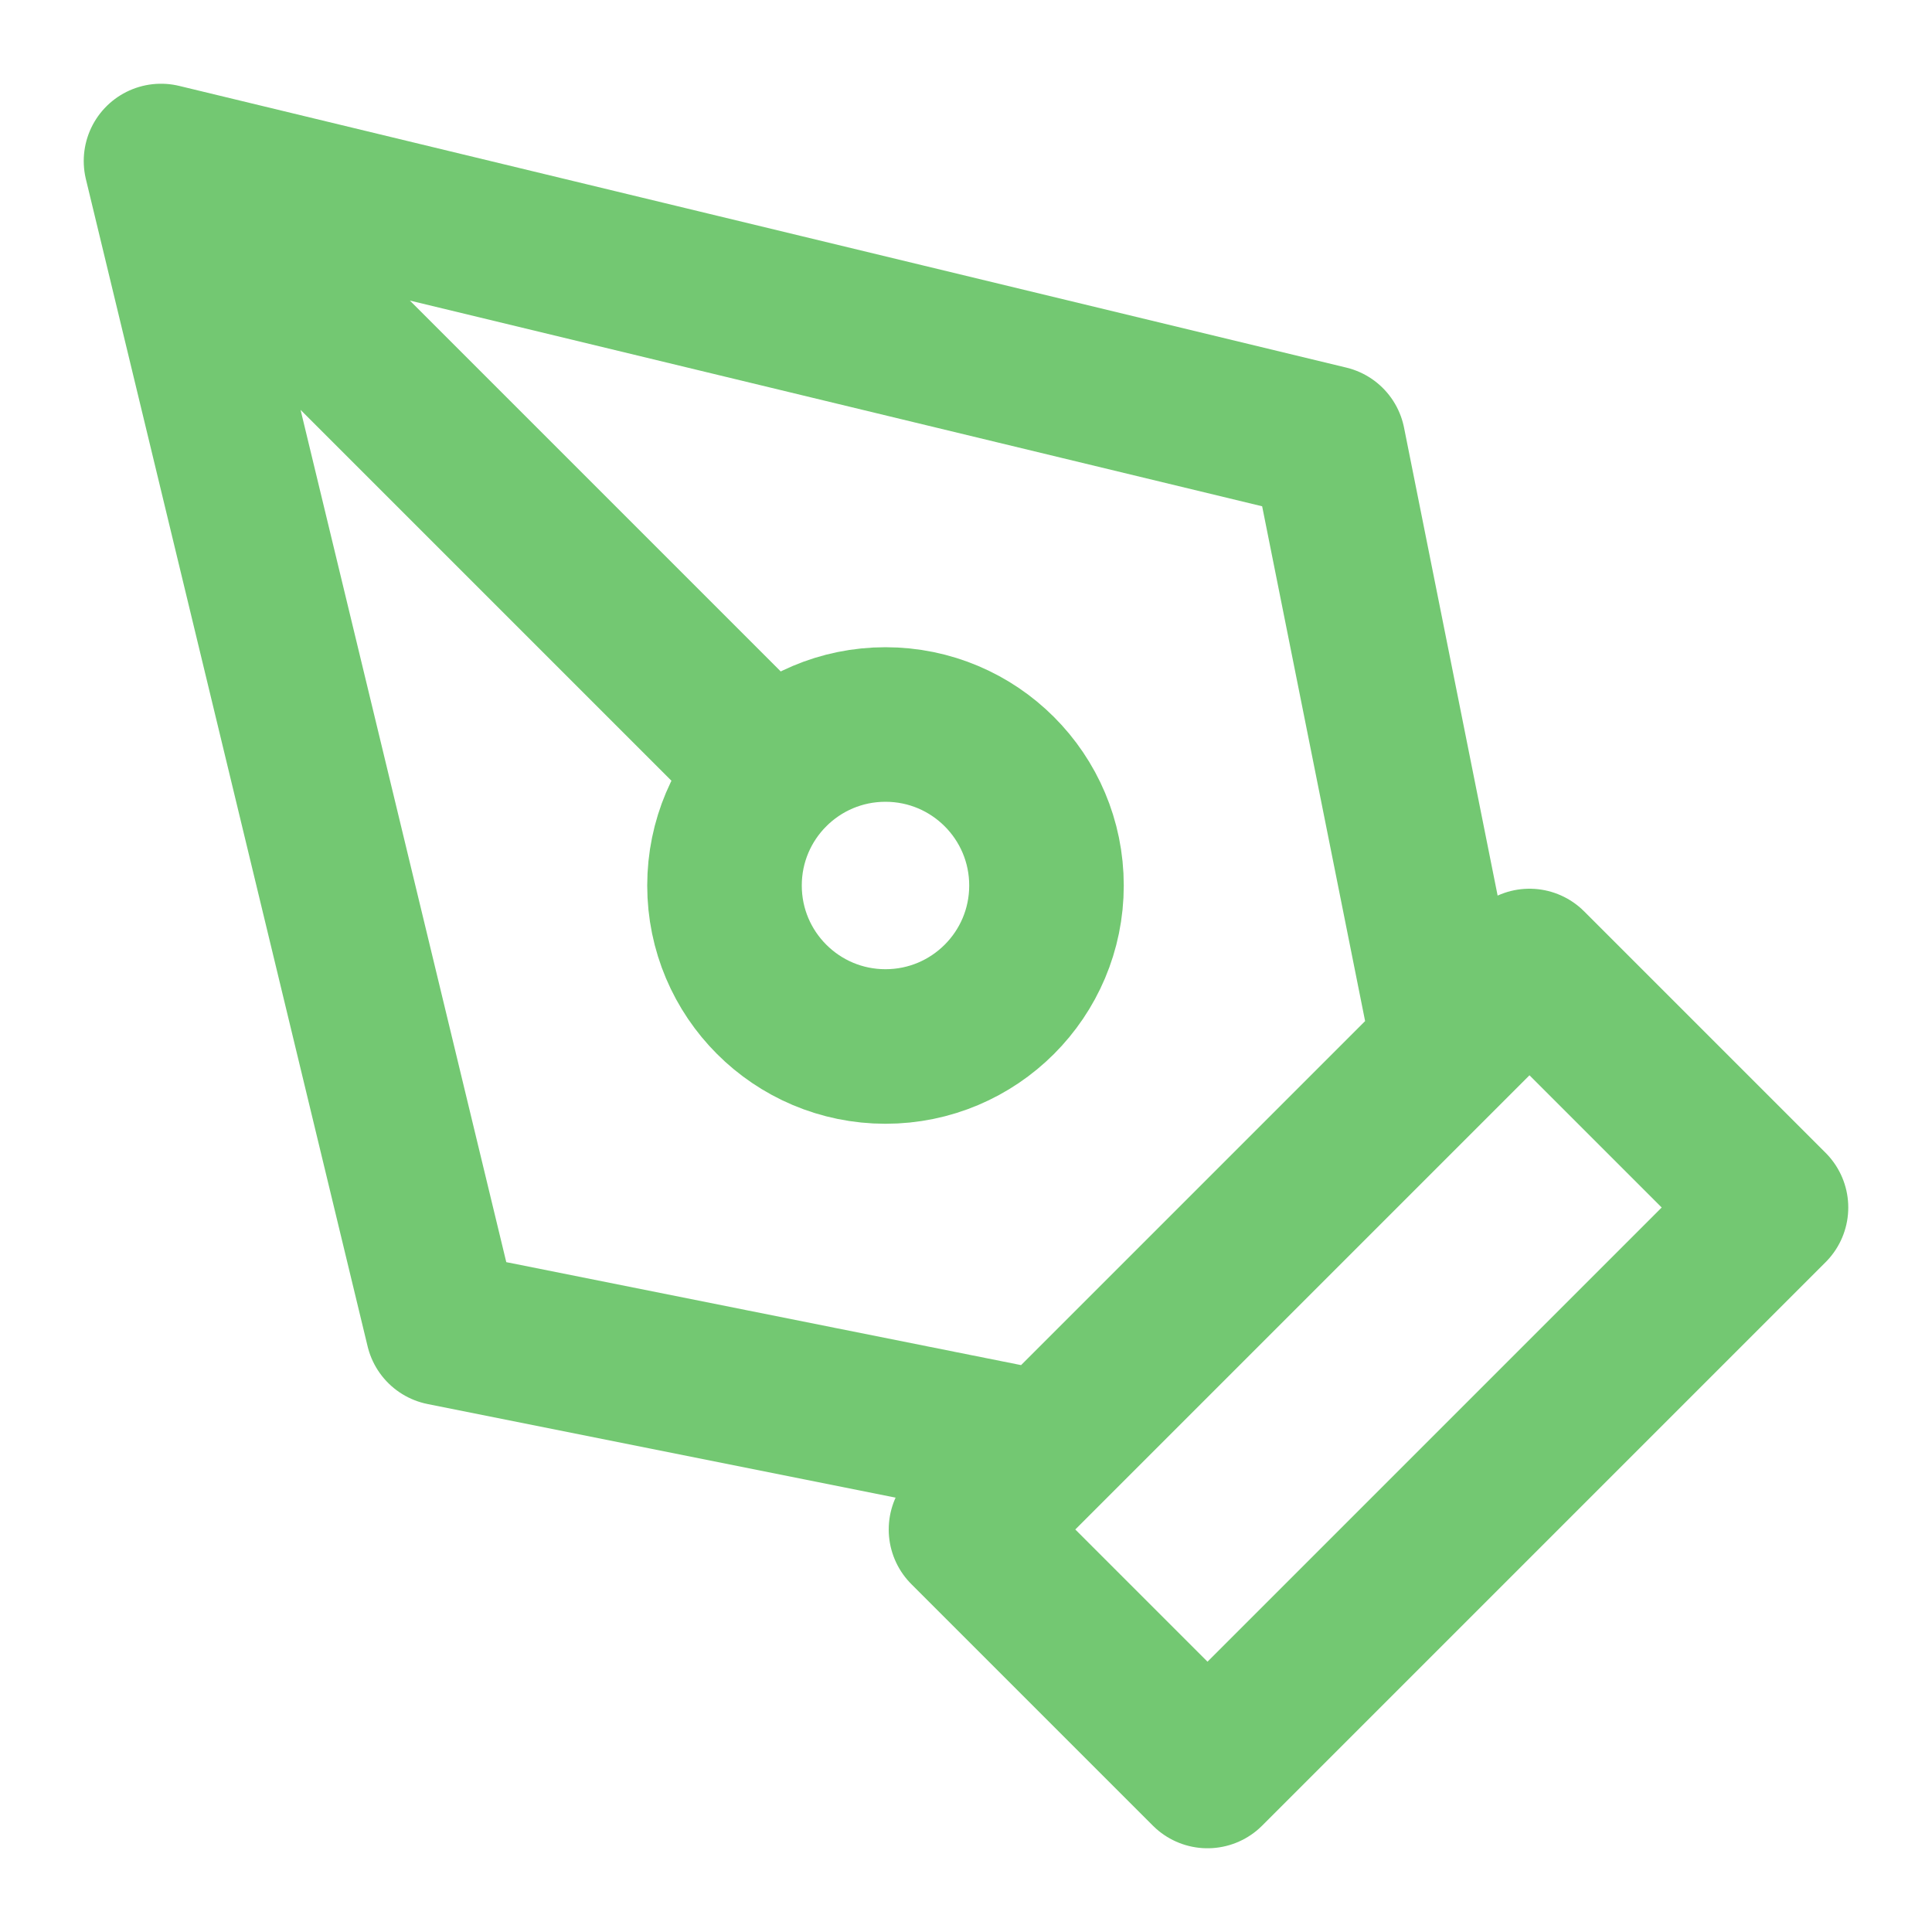<svg xmlns="http://www.w3.org/2000/svg" fill="none" viewBox="0 0 50 50" height="50" width="50">
<path stroke-linejoin="round" stroke-linecap="round" stroke-width="4" stroke="#73C872" d="M4.167 4.167L34.375 11.458L37.5 27.083L27.083 37.5L11.458 34.375L4.167 4.167ZM4.167 4.167L19.971 19.971M25 39.583L39.583 25L45.833 31.25L31.25 45.833L25 39.583ZM27.083 22.917C27.083 25.218 25.218 27.083 22.916 27.083C20.615 27.083 18.75 25.218 18.75 22.917C18.75 20.615 20.615 18.75 22.916 18.75C25.218 18.75 27.083 20.615 27.083 22.917Z"></path>
</svg>
